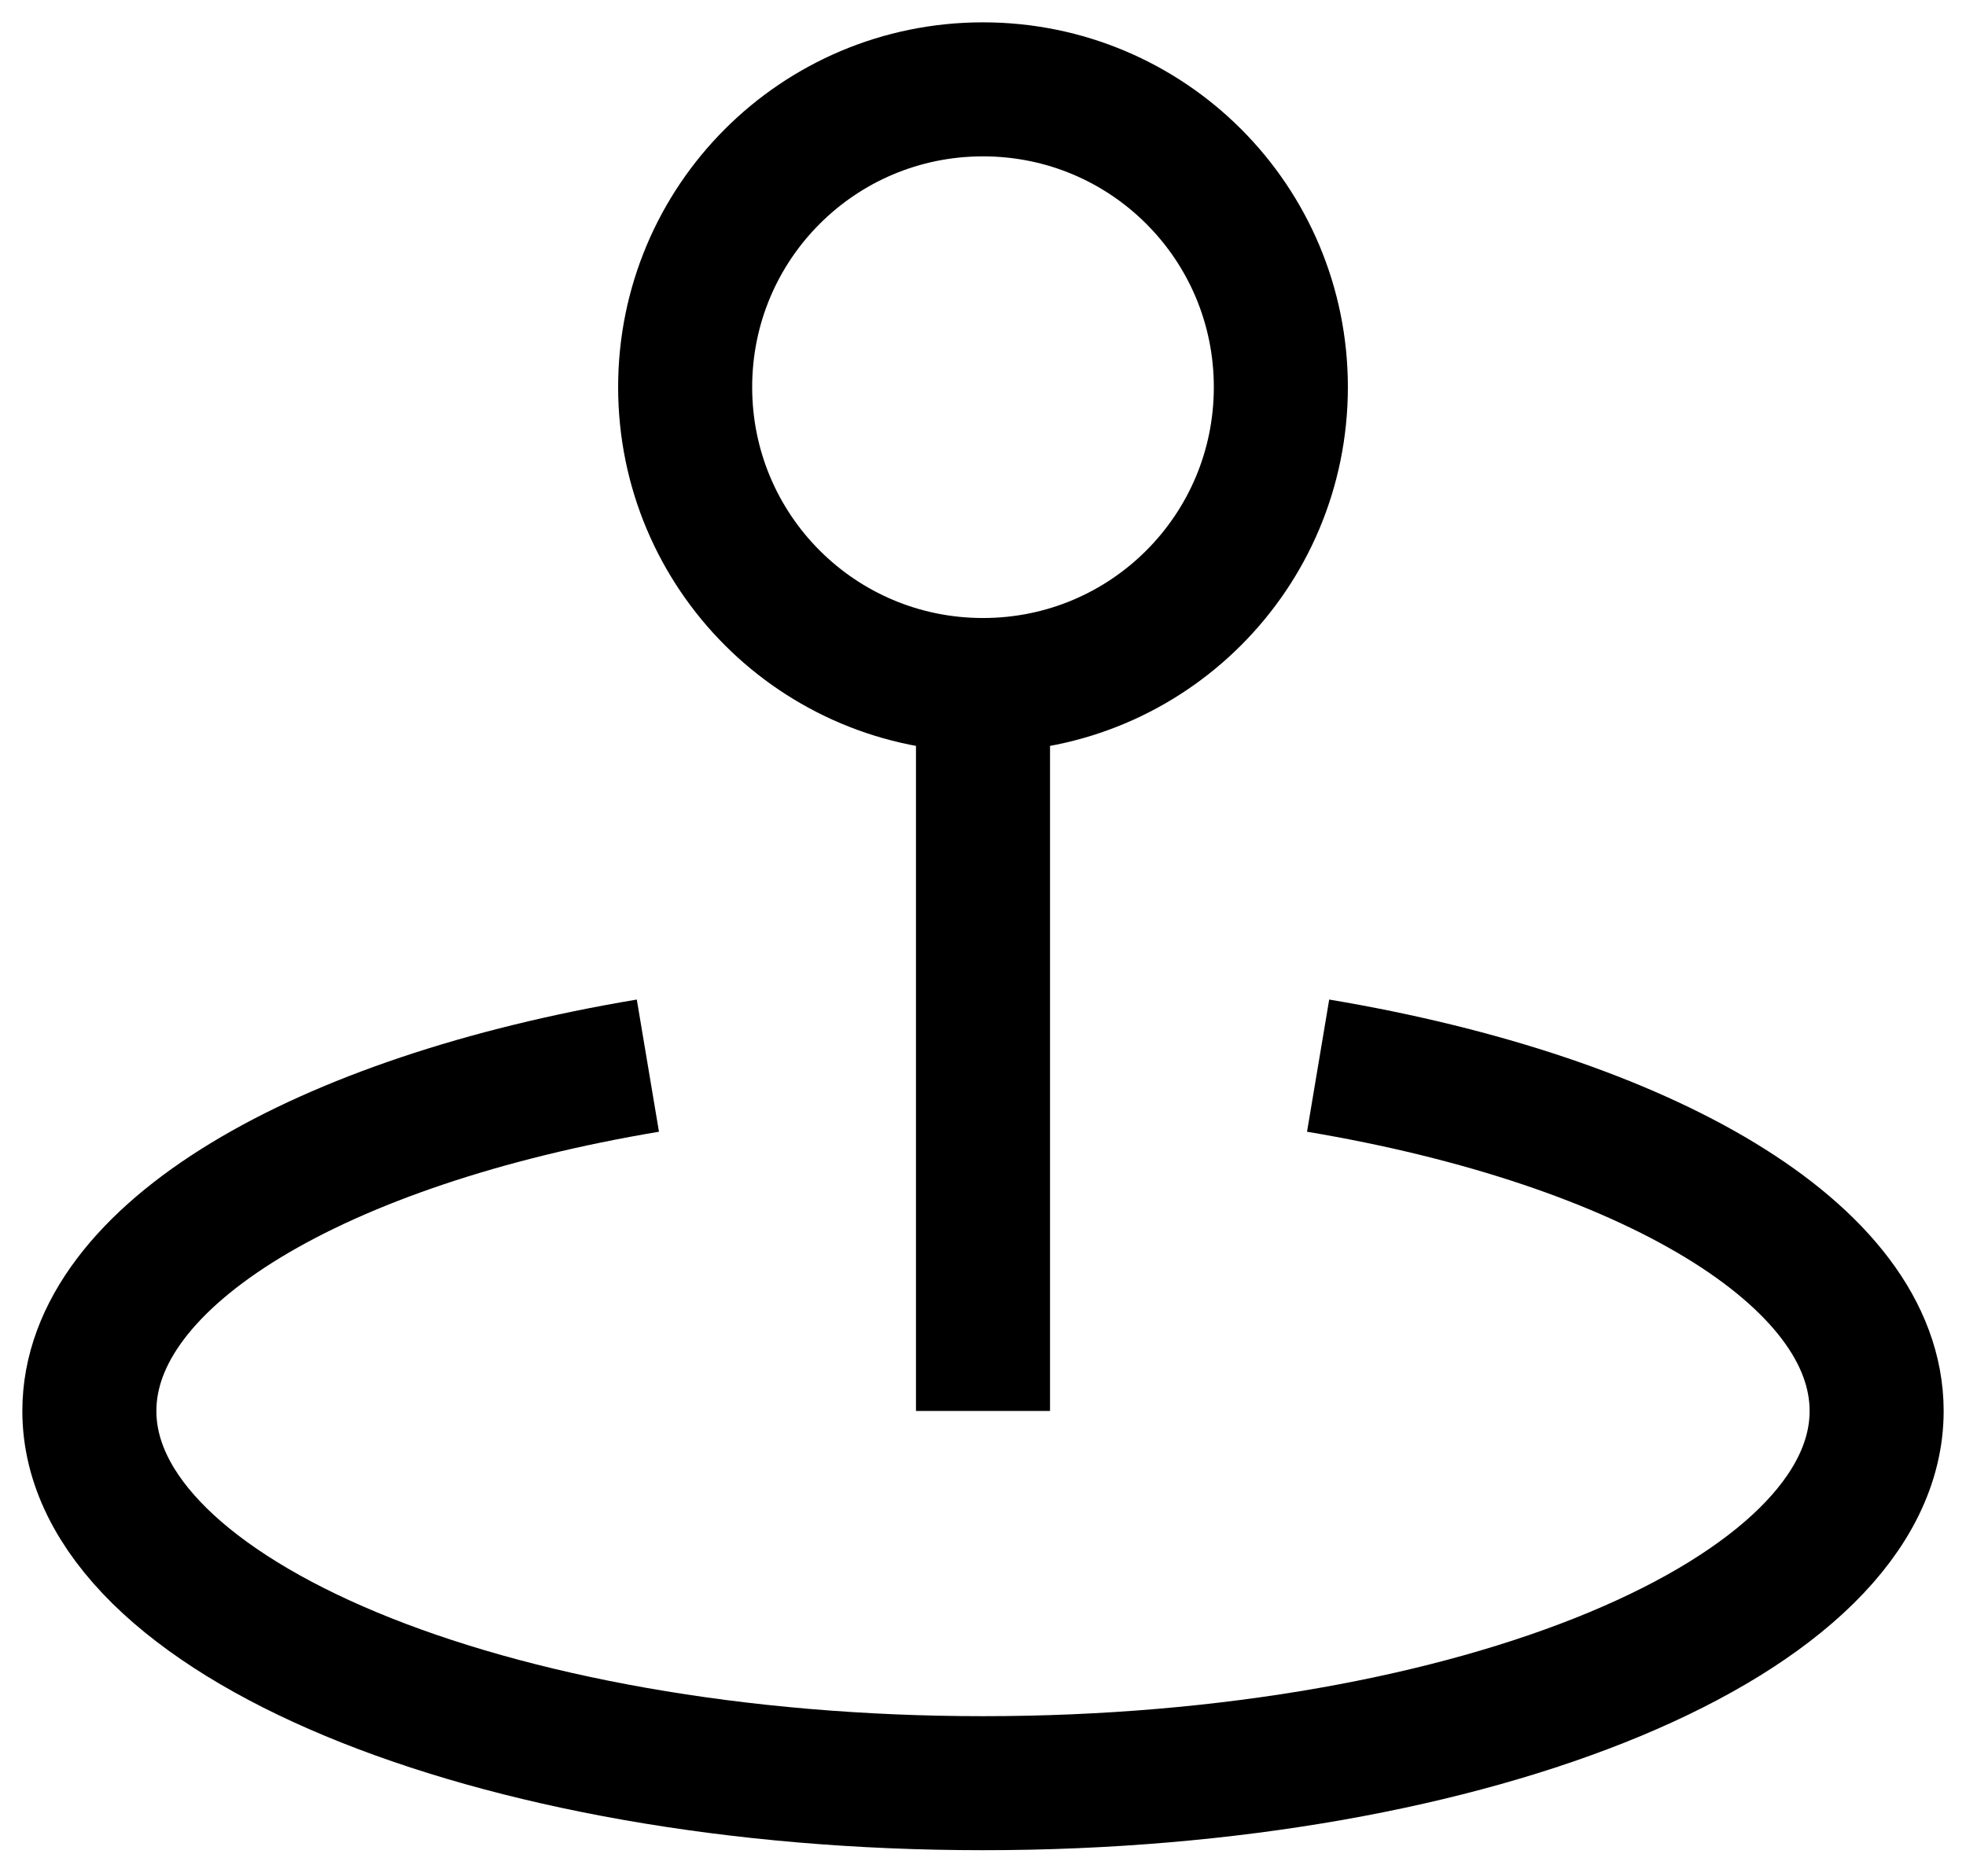 <svg width="22" height="21" viewBox="0 0 22 21" fill="none" xmlns="http://www.w3.org/2000/svg">
<path d="M11 7.458V15.792M7.25 11.927C3.583 12.542 1 14.042 1 15.792C1 18.094 5.479 19.958 11 19.958C16.521 19.958 21 18.094 21 15.792C21 14.042 18.417 12.542 14.75 11.927M14.333 4.333C14.333 6.177 12.844 7.667 11 7.667C9.156 7.667 7.667 6.177 7.667 4.333C7.667 2.49 9.156 1 11 1C12.844 1 14.333 2.49 14.333 4.333Z" stroke="black" stroke-width="1.5"/>
</svg>